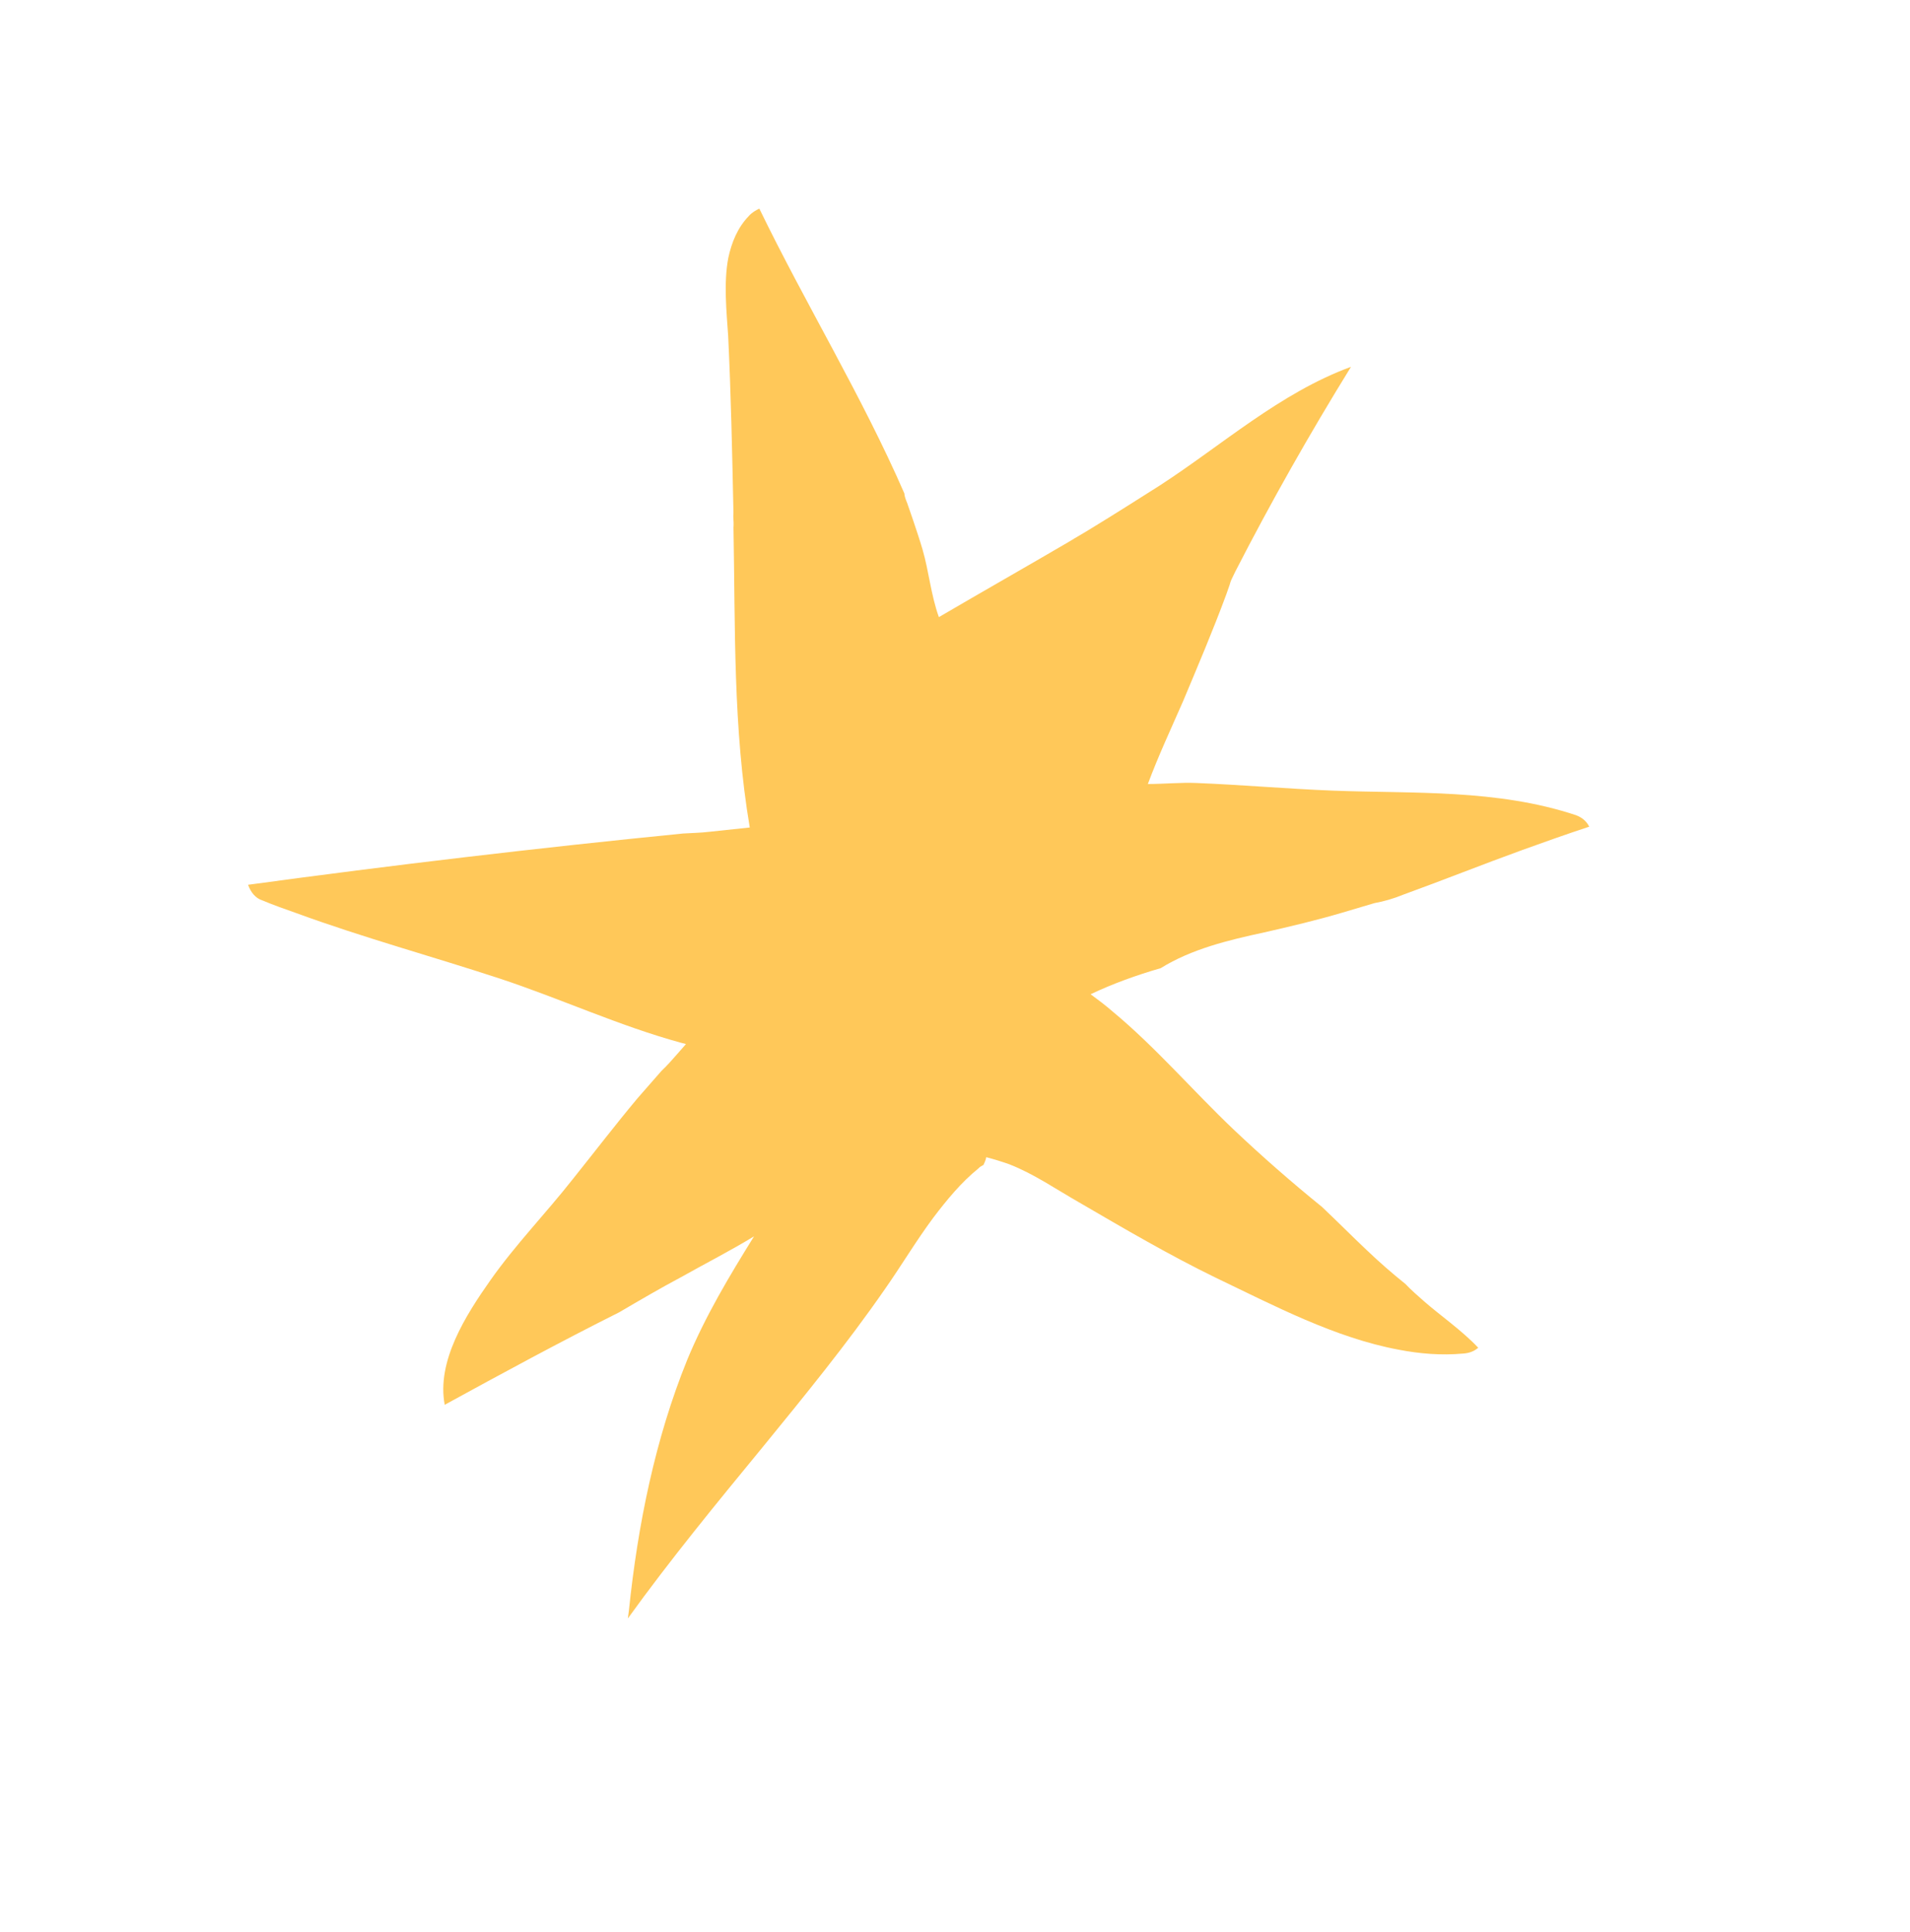 <svg width="179" height="181" viewBox="0 0 179 181" fill="none" xmlns="http://www.w3.org/2000/svg">
<path d="M131.478 83.83C135.206 82.478 138.974 80.973 142.702 79.622C144.762 78.883 146.823 78.144 148.937 77.451C148.703 76.964 148.277 76.591 147.71 76.377C140.26 73.905 132.503 74.368 124.847 74.07C120.565 73.901 116.37 73.525 112.088 73.356C110.728 73.295 109.18 73.447 107.573 73.453C108.553 70.826 109.74 68.286 110.873 65.699C112.259 62.392 113.693 59.032 114.926 55.685C115.013 55.479 115.093 55.172 115.179 54.965C115.266 54.758 115.299 54.505 115.433 54.245C115.566 53.985 115.653 53.778 115.786 53.518C119.119 47.018 122.76 40.599 126.613 34.366C119.944 36.816 114.543 41.694 108.668 45.499C106.548 46.844 104.427 48.19 102.206 49.543C101.58 49.936 100.853 50.336 100.226 50.729C96.165 53.107 92.05 55.439 87.989 57.817C87.248 55.756 87.048 53.508 86.46 51.488C86.2 50.6 85.886 49.667 85.573 48.733C85.386 48.193 85.199 47.652 85.012 47.112C84.892 46.819 84.772 46.525 84.752 46.225C80.775 37.093 75.532 28.548 71.162 19.543C70.822 19.716 70.481 19.889 70.155 20.262C69.121 21.335 68.561 22.729 68.255 24.156C67.808 26.496 68.089 29.19 68.243 31.491C68.504 36.9 68.618 42.368 68.733 47.836C68.746 48.036 68.713 48.29 68.726 48.49C68.746 48.79 68.766 49.09 68.74 49.443C68.915 58.826 68.69 68.236 70.266 77.526C69.018 77.659 67.771 77.791 66.524 77.924C65.677 78.03 64.823 78.036 64.023 78.089C50.398 79.442 36.84 81.041 23.248 82.894C23.495 83.581 23.935 84.155 24.602 84.362C25.636 84.796 26.716 85.177 27.797 85.557C34.08 87.855 40.476 89.592 46.846 91.683C52.548 93.567 58.044 96.118 63.827 97.695C63.98 97.735 64.134 97.775 64.287 97.815C64.007 98.135 63.68 98.508 63.447 98.775C62.98 99.308 62.513 99.841 61.993 100.328C61.62 100.755 61.293 101.128 60.92 101.554C60.5 102.034 60.126 102.461 59.753 102.887C57.659 105.387 55.719 107.927 53.678 110.473C51.178 113.652 48.311 116.605 45.971 119.925C43.63 123.244 40.903 127.544 41.678 131.612C47.106 128.641 52.487 125.723 58.029 122.946C59.963 121.813 61.897 120.681 63.838 119.648C66.065 118.396 68.446 117.183 70.666 115.831C68.353 119.551 66.093 123.317 64.406 127.397C61.386 134.831 59.767 142.926 58.941 150.868C58.908 151.121 58.875 151.375 58.842 151.628C62.795 146.142 67.116 140.883 71.437 135.624C75.384 130.791 79.378 125.906 82.952 120.746C84.466 118.586 85.866 116.233 87.479 114.067C88.726 112.427 90.073 110.781 91.694 109.468C91.834 109.308 91.98 109.248 92.174 109.135C92.26 108.928 92.394 108.668 92.427 108.415C93.194 108.615 93.861 108.822 94.581 109.076C96.902 109.978 99.01 111.446 101.151 112.661C105.333 115.097 109.569 117.581 113.931 119.704C119.38 122.308 125.11 125.345 131.112 126.456C133.047 126.83 135.067 126.998 137.115 126.813C137.715 126.773 138.155 126.593 138.535 126.267C137.021 124.658 134.967 123.237 133.473 121.929C132.886 121.415 132.245 120.855 131.705 120.287C130.431 119.266 129.257 118.239 128.076 117.111C126.682 115.797 125.281 114.382 123.887 113.068C121.019 110.745 118.244 108.316 115.616 105.827C111.807 102.211 108.318 98.121 104.276 94.771C103.582 94.163 102.895 93.656 102.208 93.149C104.302 92.157 106.509 91.358 108.777 90.706C111.671 88.907 115.132 88.075 118.5 87.35C120.974 86.785 123.348 86.226 125.763 85.514C126.796 85.194 127.783 84.928 128.817 84.609C129.711 84.449 130.598 84.189 131.478 83.83Z" fill="#FFC859"/>
</svg>
